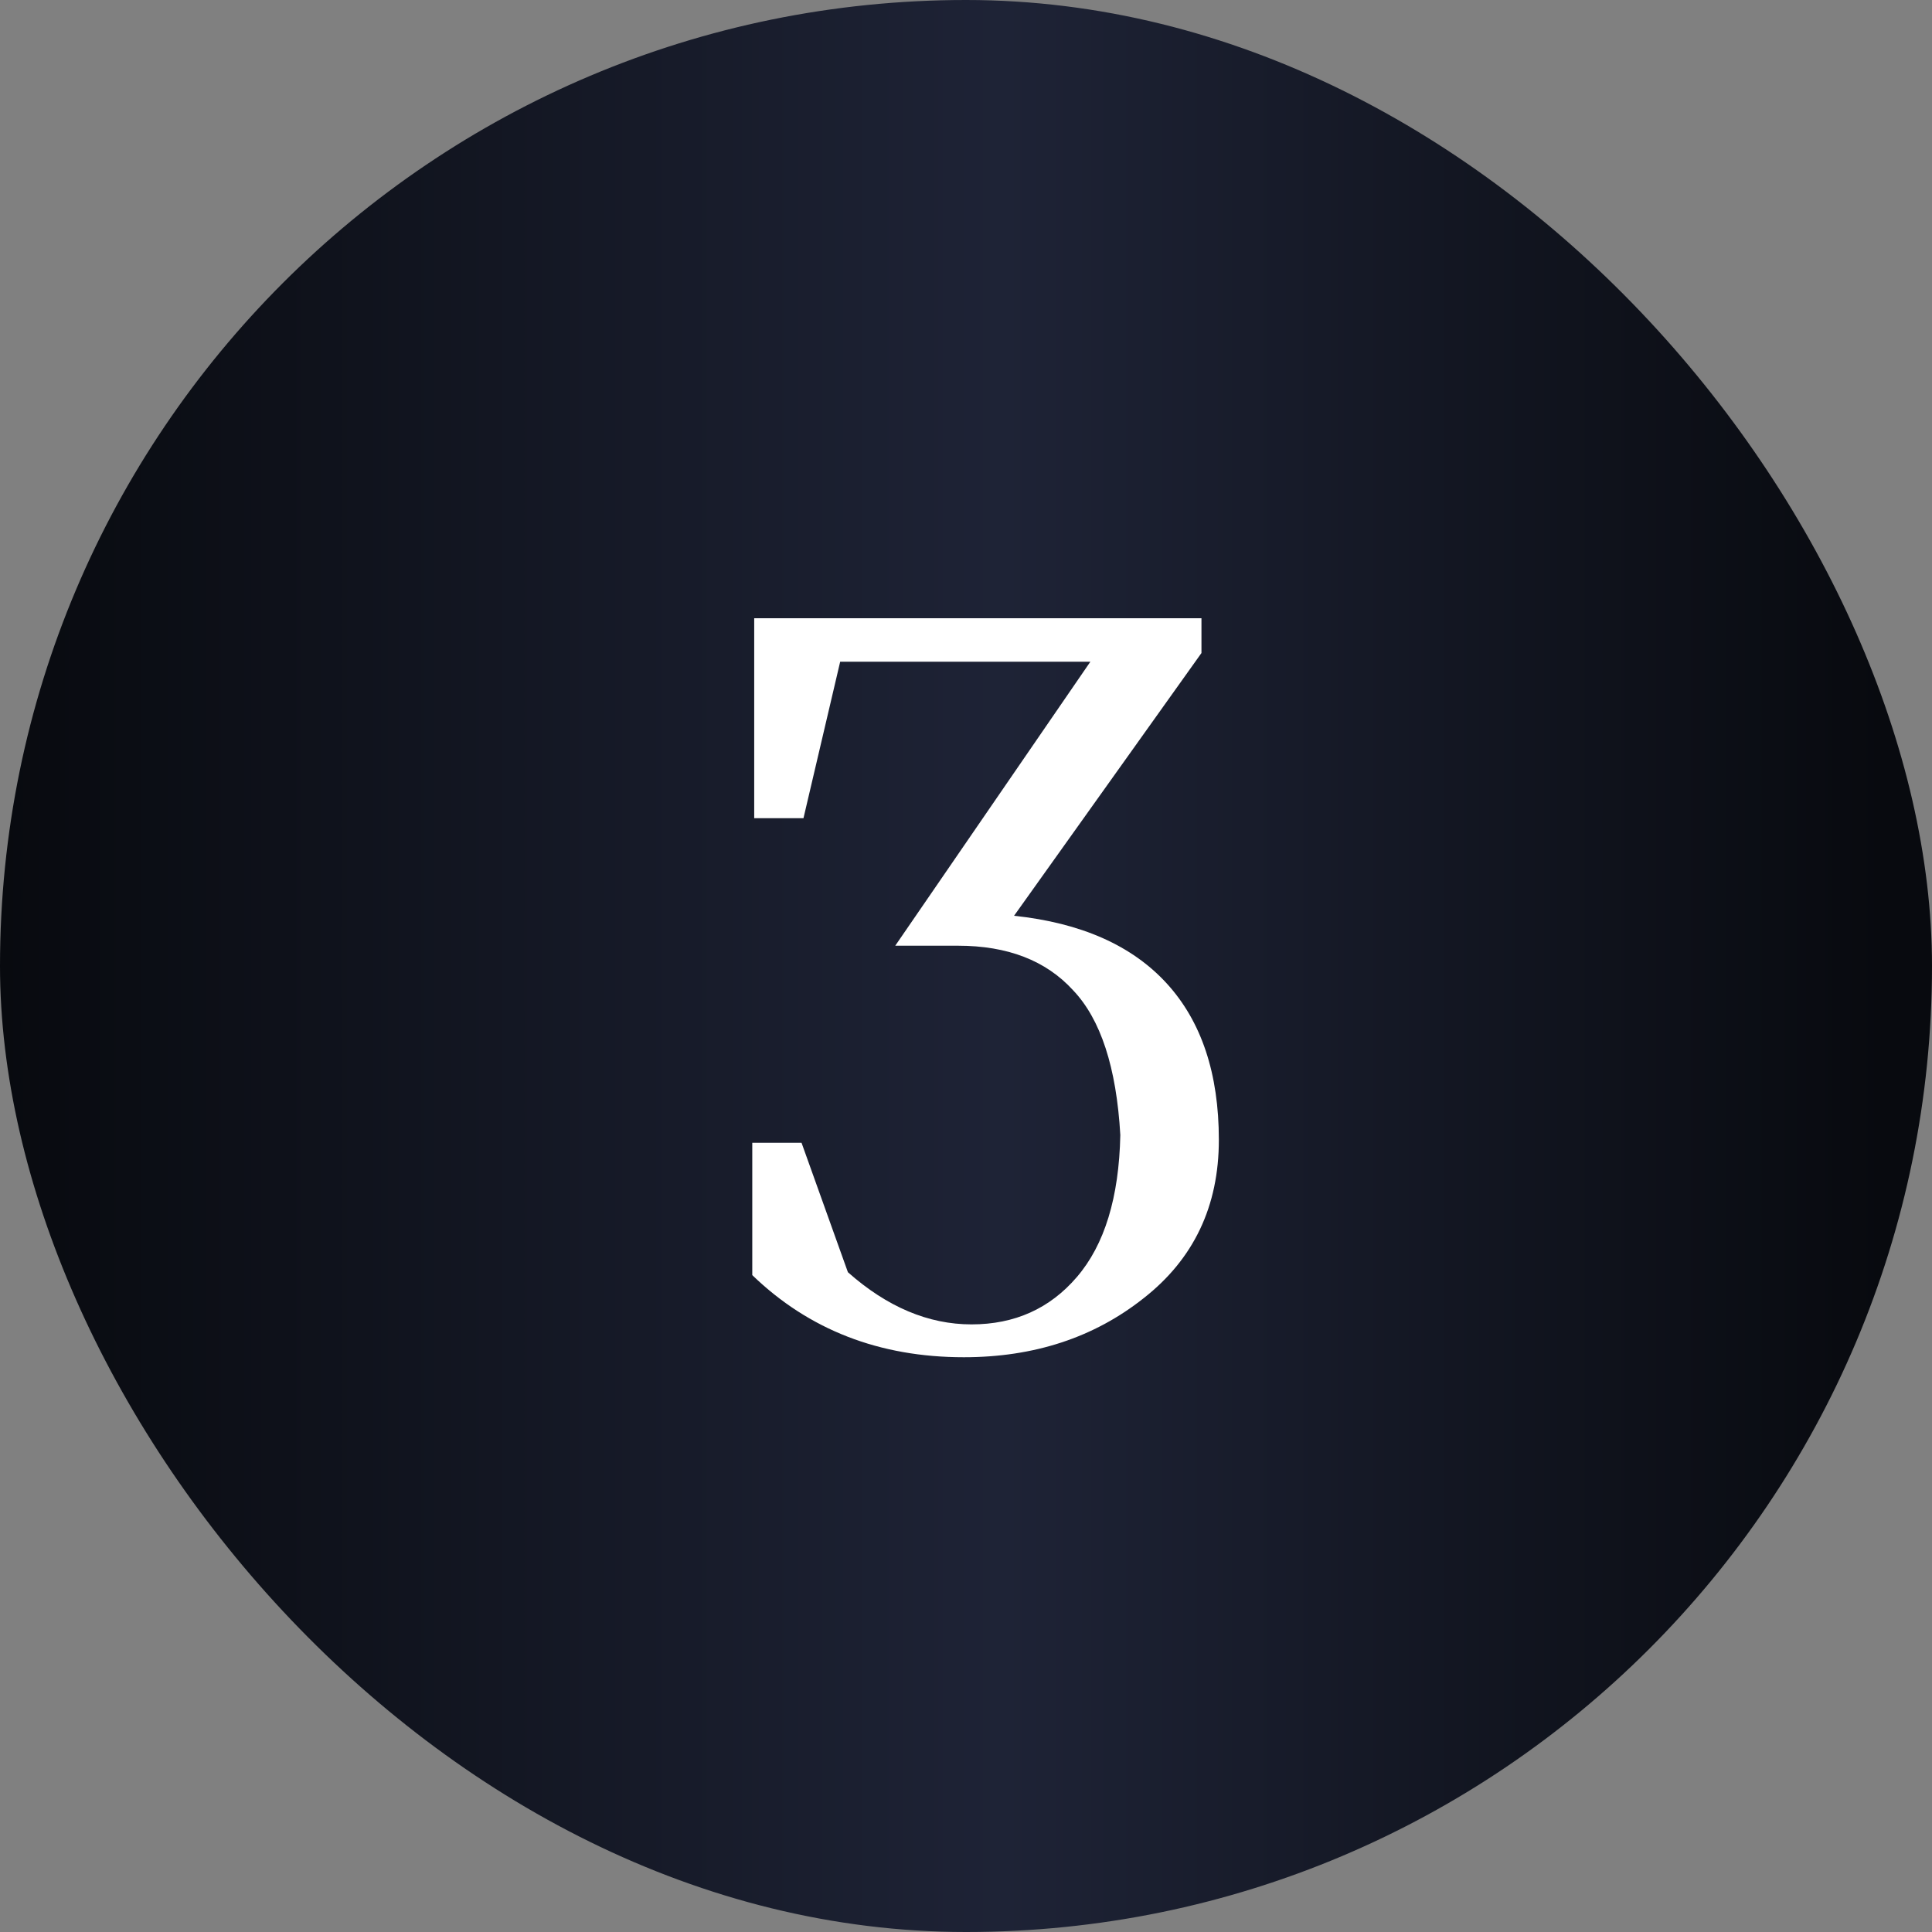 <?xml version="1.0" encoding="UTF-8"?> <svg xmlns="http://www.w3.org/2000/svg" width="40" height="40" viewBox="0 0 40 40" fill="none"><rect x="0" y="0" width="40" height="40" fill="#808080" stroke="none"/><rect width="40" height="40" rx="20" fill="url(#paint0_linear_2538_826)"></rect><path d="M20.995 18.96C22.381 19.107 23.435 19.573 24.155 20.36C24.875 21.147 25.235 22.227 25.235 23.6C25.235 24.973 24.715 26.067 23.675 26.88C22.648 27.693 21.408 28.1 19.955 28.1C18.208 28.1 16.748 27.533 15.575 26.4V23.66H16.595L17.555 26.34C18.368 27.06 19.221 27.42 20.115 27.42C21.008 27.42 21.735 27.093 22.295 26.44C22.868 25.773 23.168 24.793 23.195 23.5C23.115 22.1 22.788 21.1 22.215 20.5C21.655 19.887 20.861 19.58 19.835 19.58H18.535L22.575 13.7H17.395L16.635 16.94H15.615V12.8H24.875V13.52L20.995 18.96Z" fill="white"></path><defs><linearGradient id="paint0_linear_2538_826" x1="0" y1="20" x2="40" y2="20" gradientUnits="userSpaceOnUse"><stop stop-color="#080A0F"></stop><stop offset="0.519" stop-color="#1E2336"></stop><stop offset="0.976" stop-color="#080A0F"></stop></linearGradient></defs></svg> 